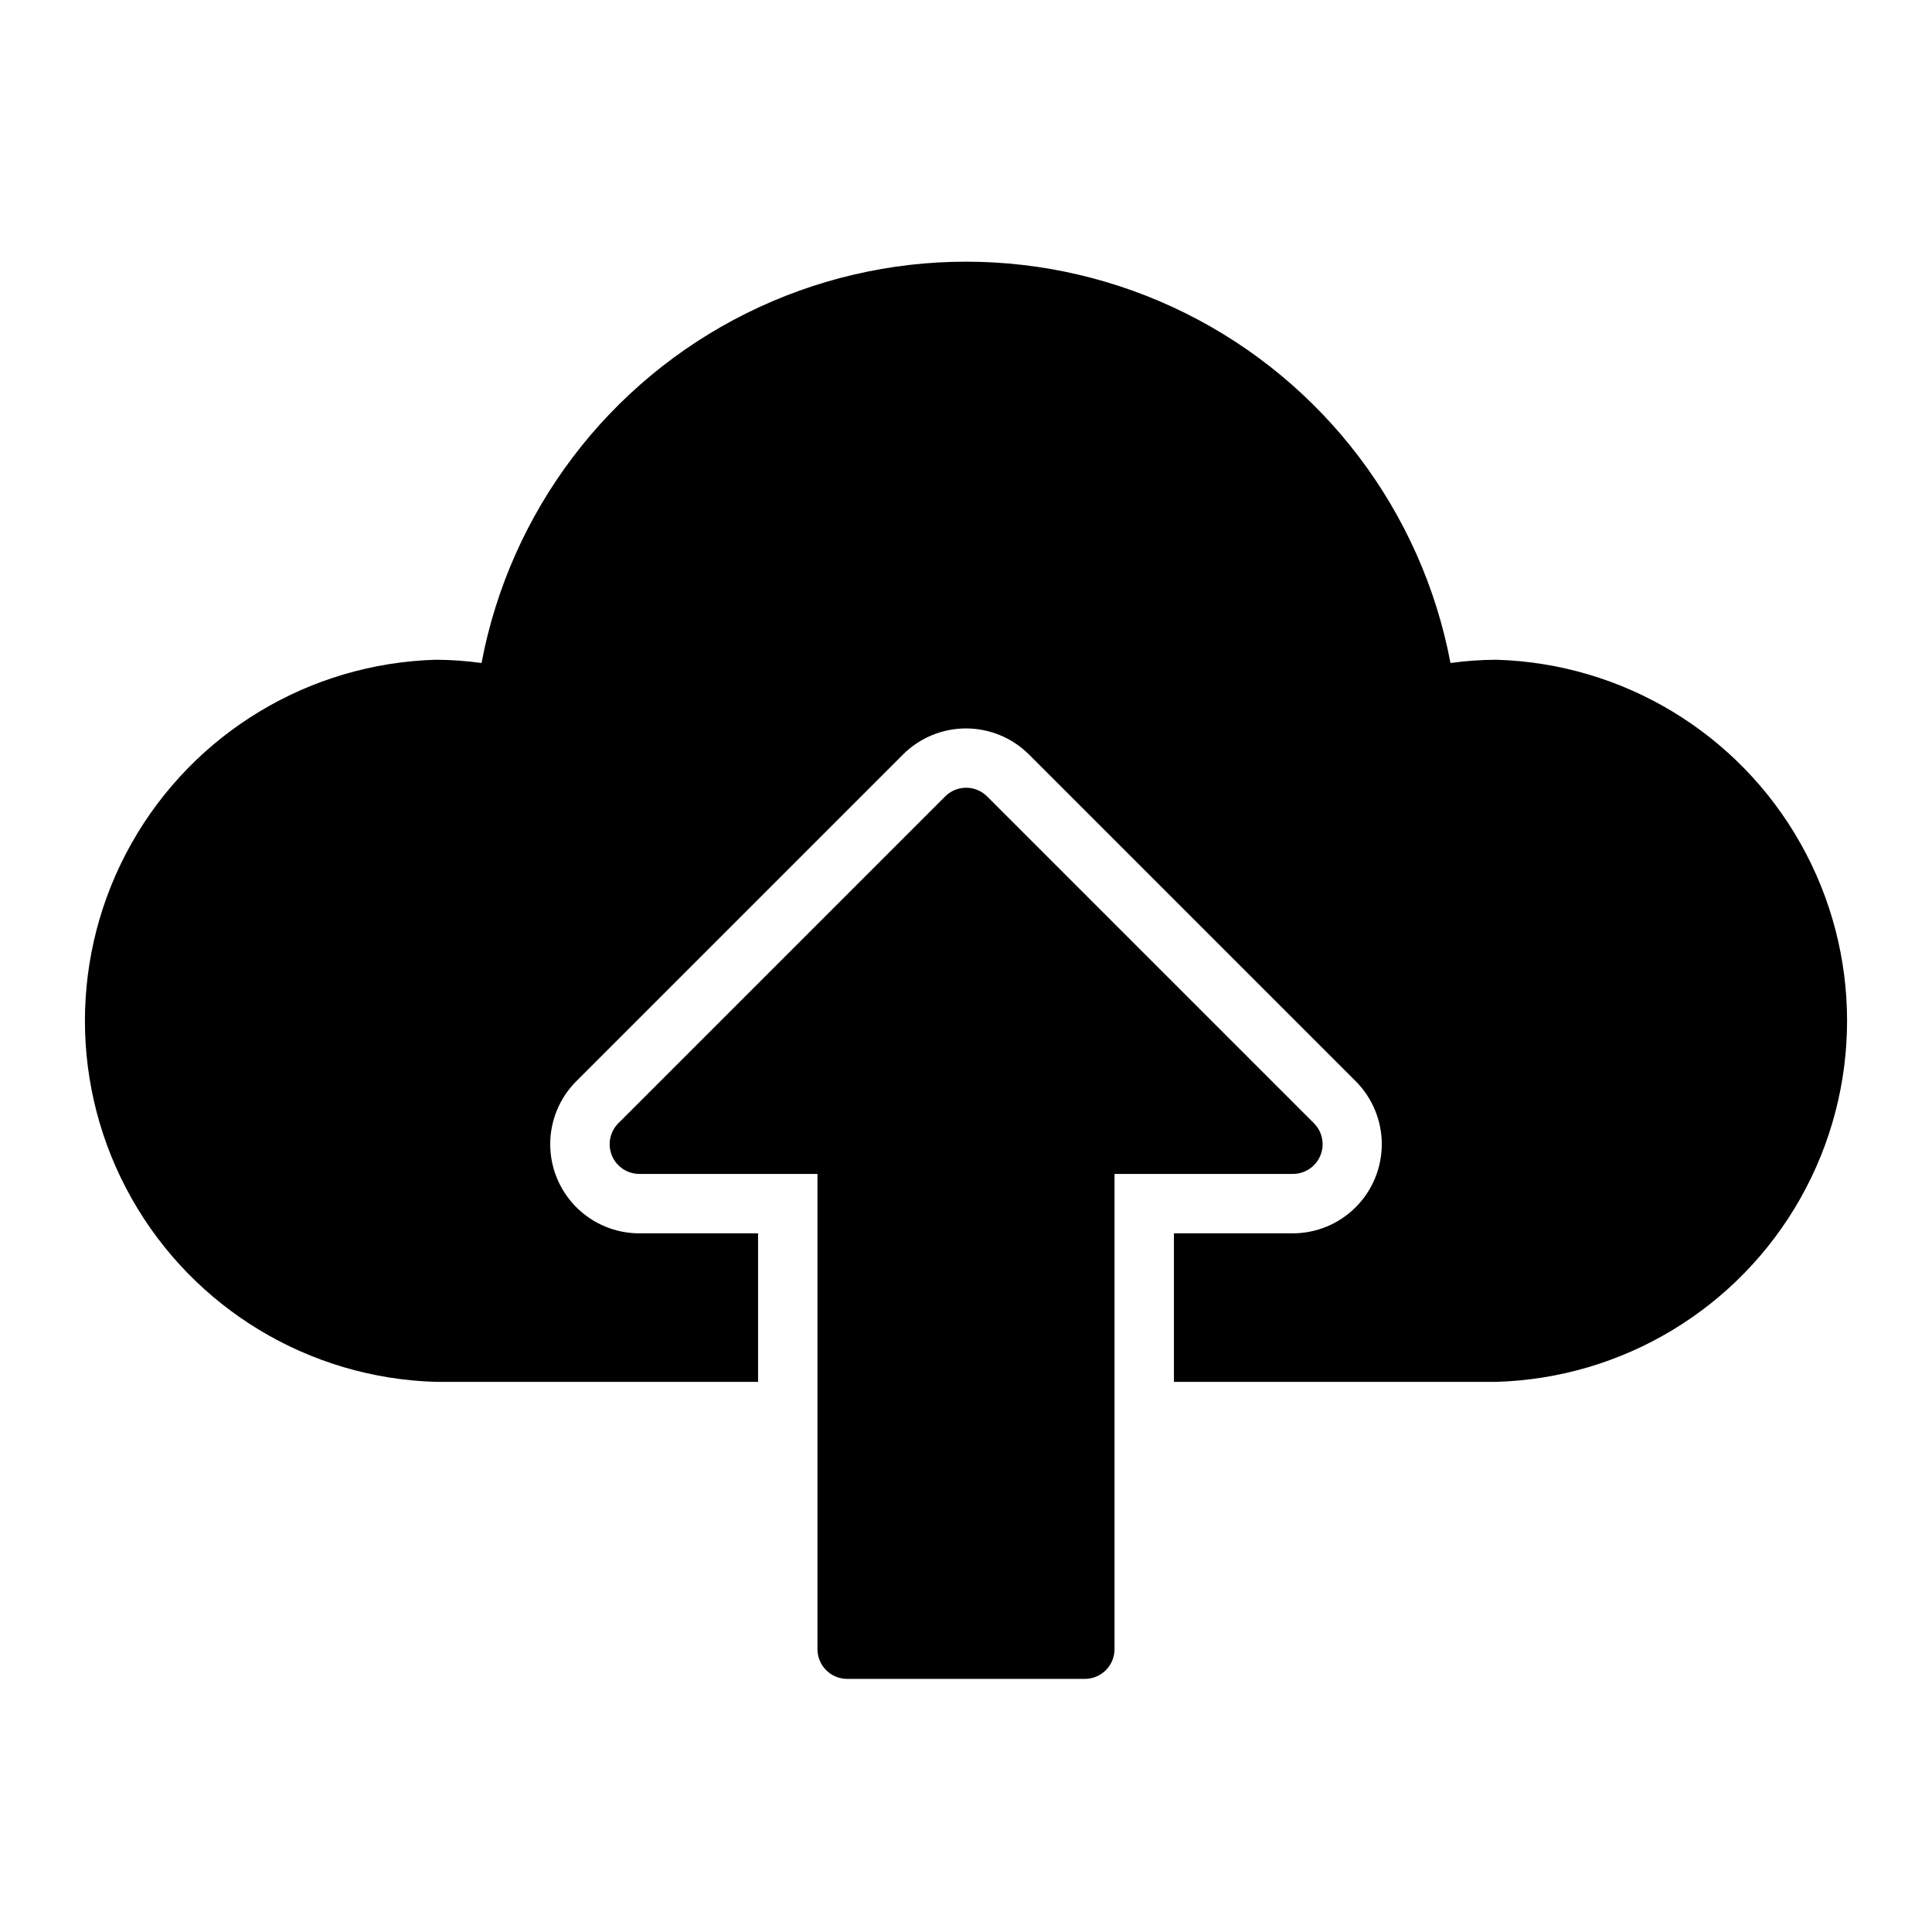 <?xml version="1.0" encoding="UTF-8"?>
<!-- Uploaded to: SVG Repo, www.svgrepo.com, Generator: SVG Repo Mixer Tools -->
<svg fill="#000000" width="800px" height="800px" version="1.1" viewBox="144 144 512 512" xmlns="http://www.w3.org/2000/svg">
 <g>
  <path d="m540.52 318.84c-4.059 0.016-8.105 0.305-12.125 0.863-7.613-40.191-33.605-74.5-70.238-92.703-36.633-18.203-79.676-18.203-116.31 0s-62.625 52.512-70.238 92.703c-4.016-0.559-8.066-0.848-12.121-0.863-33.535 0.961-64.117 19.406-80.609 48.617-16.496 29.207-16.496 64.922 0 94.133 16.492 29.211 47.074 47.656 80.609 48.617h85.41v-39.359h-31.488c-6.258-0.008-12.262-2.496-16.684-6.926-4.426-4.426-6.91-10.43-6.91-16.688-0.004-6.262 2.481-12.266 6.906-16.691l86.594-86.594h-0.004c4.43-4.422 10.43-6.906 16.691-6.906 6.258 0 12.258 2.484 16.688 6.906l86.594 86.594c4.422 4.426 6.906 10.43 6.906 16.691-0.004 6.258-2.488 12.262-6.91 16.688-4.426 4.43-10.426 6.918-16.688 6.926h-31.488v39.359h85.414c33.531-0.961 64.113-19.406 80.605-48.617 16.496-29.211 16.496-64.926 0-94.133-16.492-29.211-47.074-47.656-80.605-48.617z"/>
  <path d="m492.18 441.64-86.594-86.594v0.004c-3.07-3.055-8.027-3.055-11.098 0l-86.594 86.594v-0.004c-2.258 2.242-2.945 5.625-1.742 8.574 1.207 2.945 4.07 4.875 7.254 4.887h47.23v125.95c0 2.09 0.832 4.09 2.309 5.566 1.477 1.477 3.477 2.305 5.566 2.305h62.977c2.086 0 4.09-0.828 5.566-2.305 1.473-1.477 2.305-3.477 2.305-5.566v-125.95h47.23c3.199 0.02 6.09-1.898 7.316-4.852s0.543-6.356-1.727-8.609z"/>
 </g>
</svg>